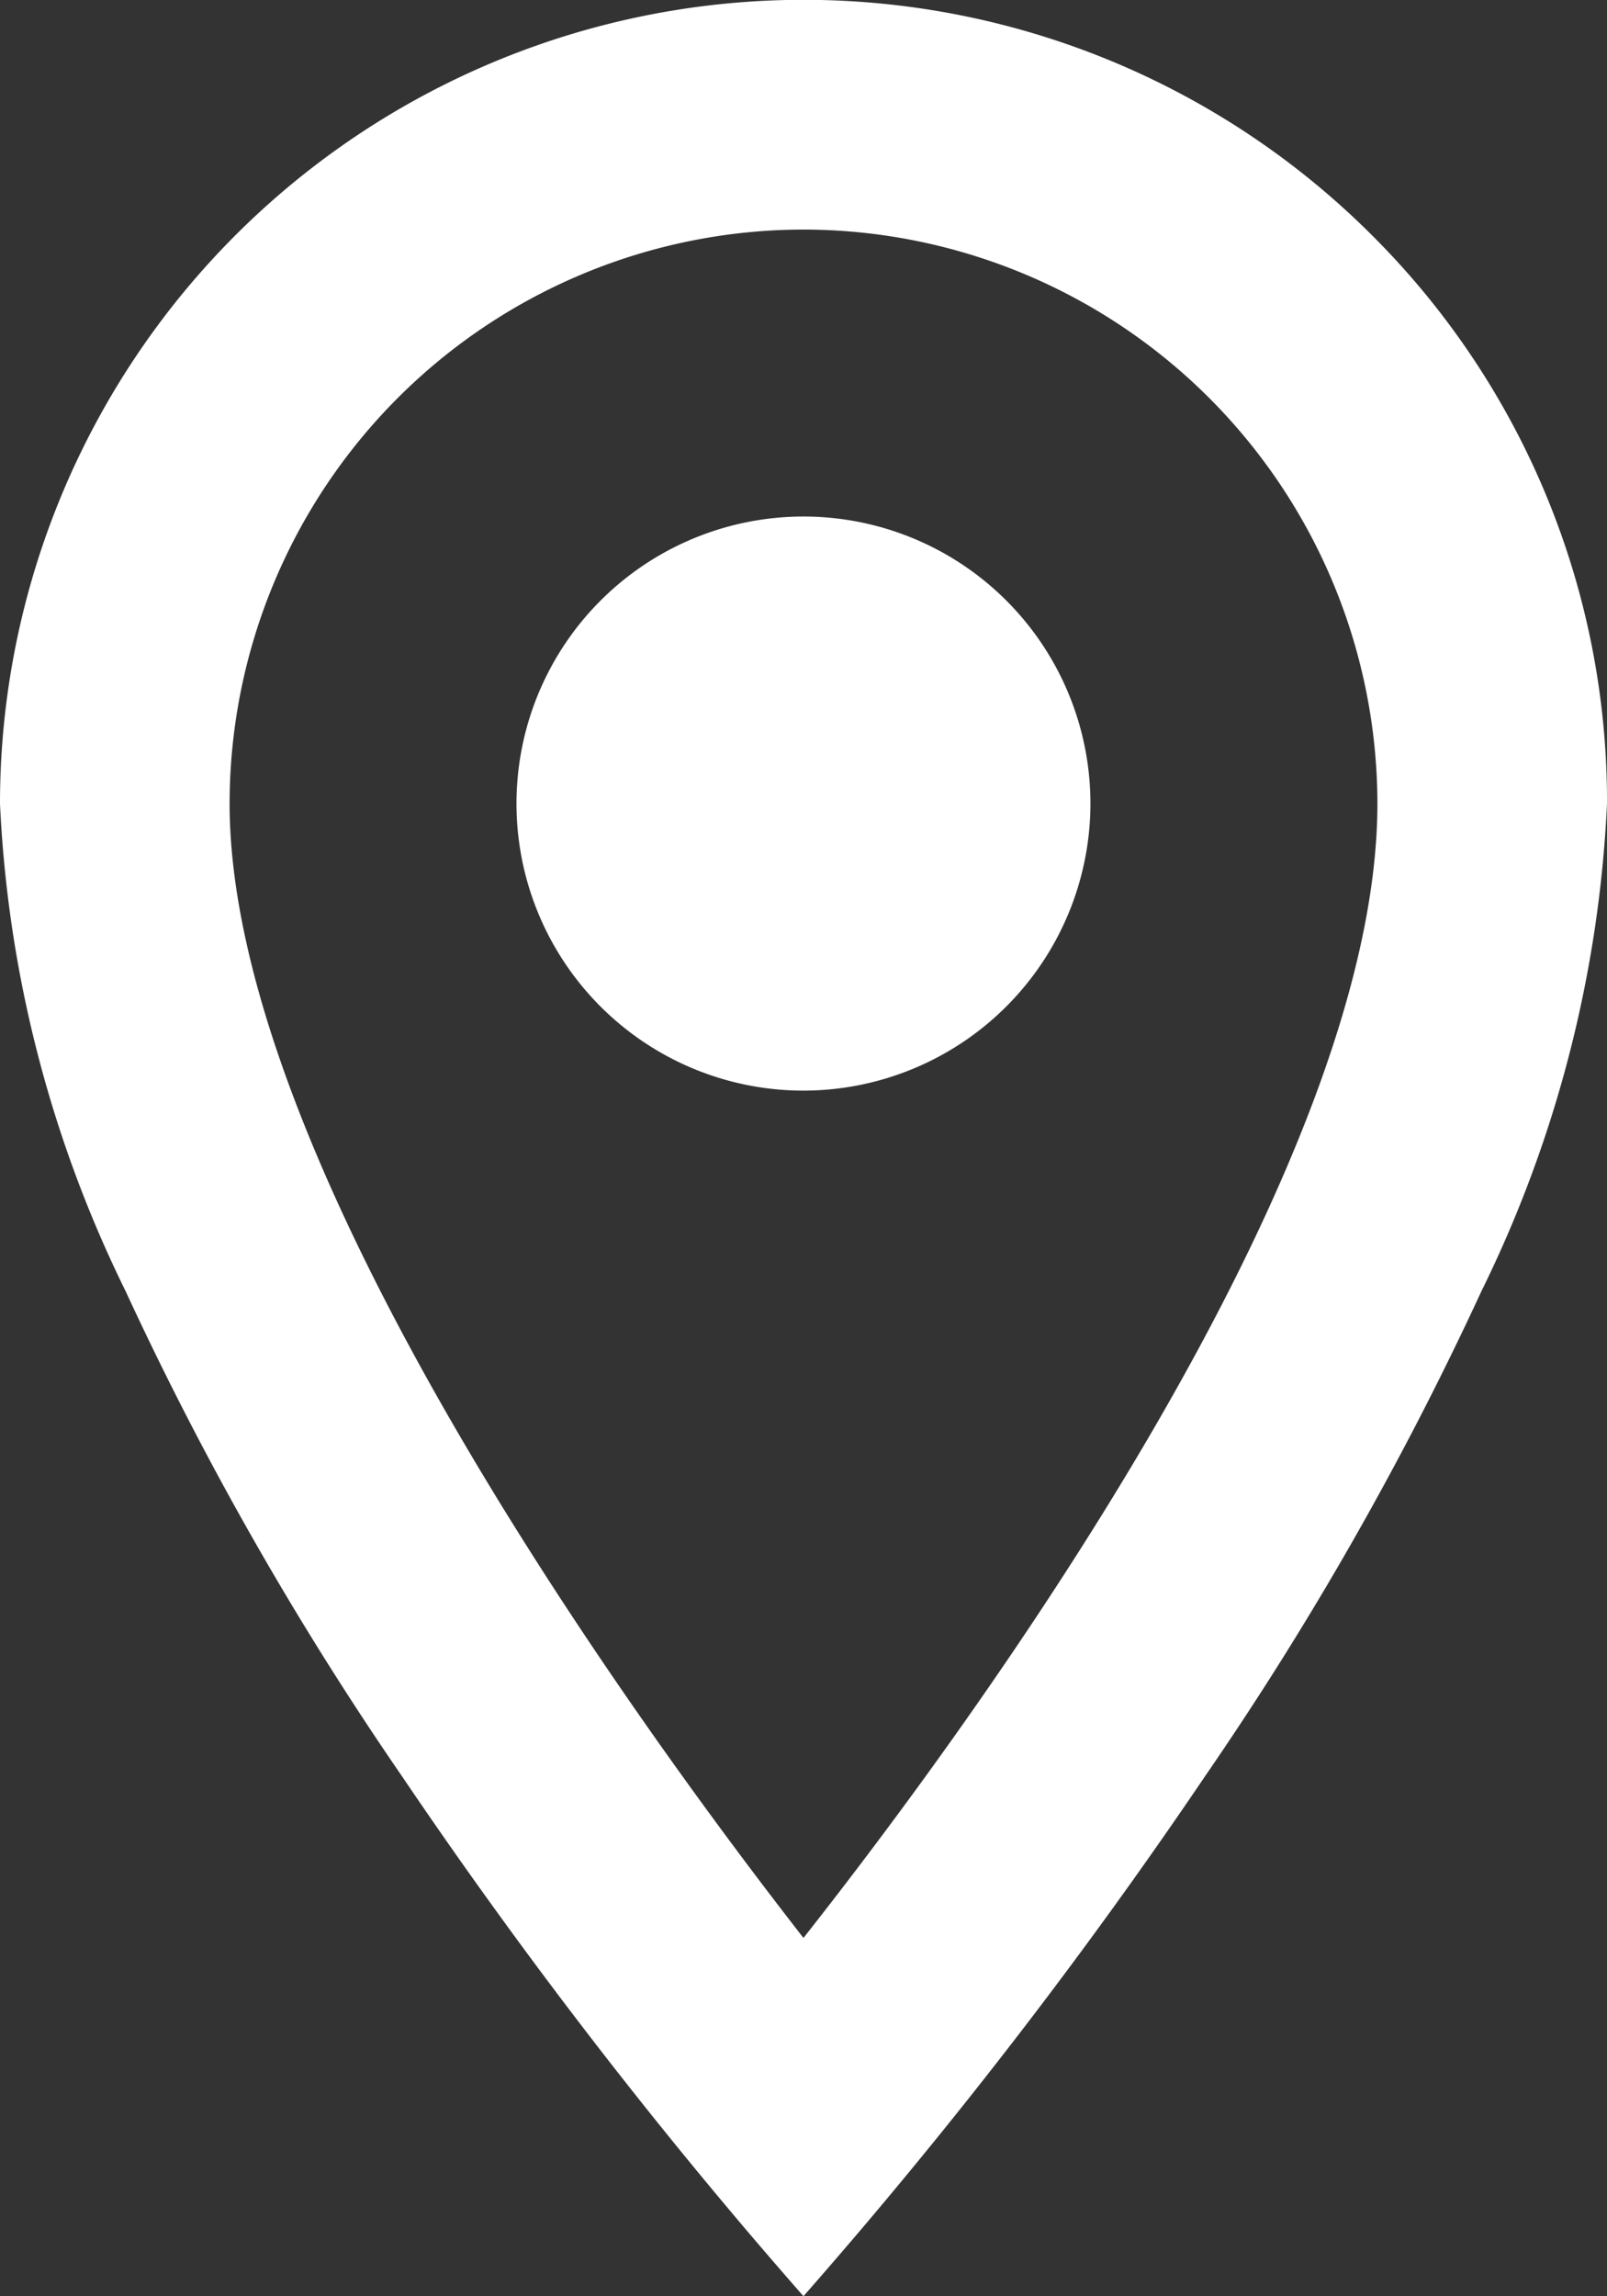 <svg xmlns="http://www.w3.org/2000/svg" width="20.249" height="28.927" viewBox="0 0 20.249 28.927">
  <rect x="0" y="0" width="20.249" height="28.927" fill="#333333" stroke="none"/>
  <g id="Two_Tone_Communication_location_on" data-name="Two Tone / Communication / location_on" transform="translate(-7.232 -2.894)" style="mix-blend-mode: normal;isolation: isolate">
    <path id="_Primary_Color" data-name="🔹 Primary Color" d="M10.124,28.927h0a65.711,65.711,0,0,1-5.061-6.553,41.425,41.425,0,0,1-3.48-6.107A15.521,15.521,0,0,1,0,10.125,10.127,10.127,0,0,1,17.286,2.963a10.06,10.06,0,0,1,2.963,7.162,15.52,15.52,0,0,1-1.582,6.141,41.424,41.424,0,0,1-3.48,6.107,65.739,65.739,0,0,1-5.062,6.553Zm0-26.034a7.239,7.239,0,0,0-7.231,7.231c0,4.519,5.057,11.5,7.231,14.29,2.173-2.757,7.232-9.669,7.232-14.29A7.24,7.24,0,0,0,10.124,2.893Zm0,10.847a3.616,3.616,0,1,1,3.616-3.615A3.619,3.619,0,0,1,10.124,13.74Z" transform="translate(7.232 2.893)" fill="#fff" style="mix-blend-mode: normal;isolation: isolate"/>
  </g>
</svg>
